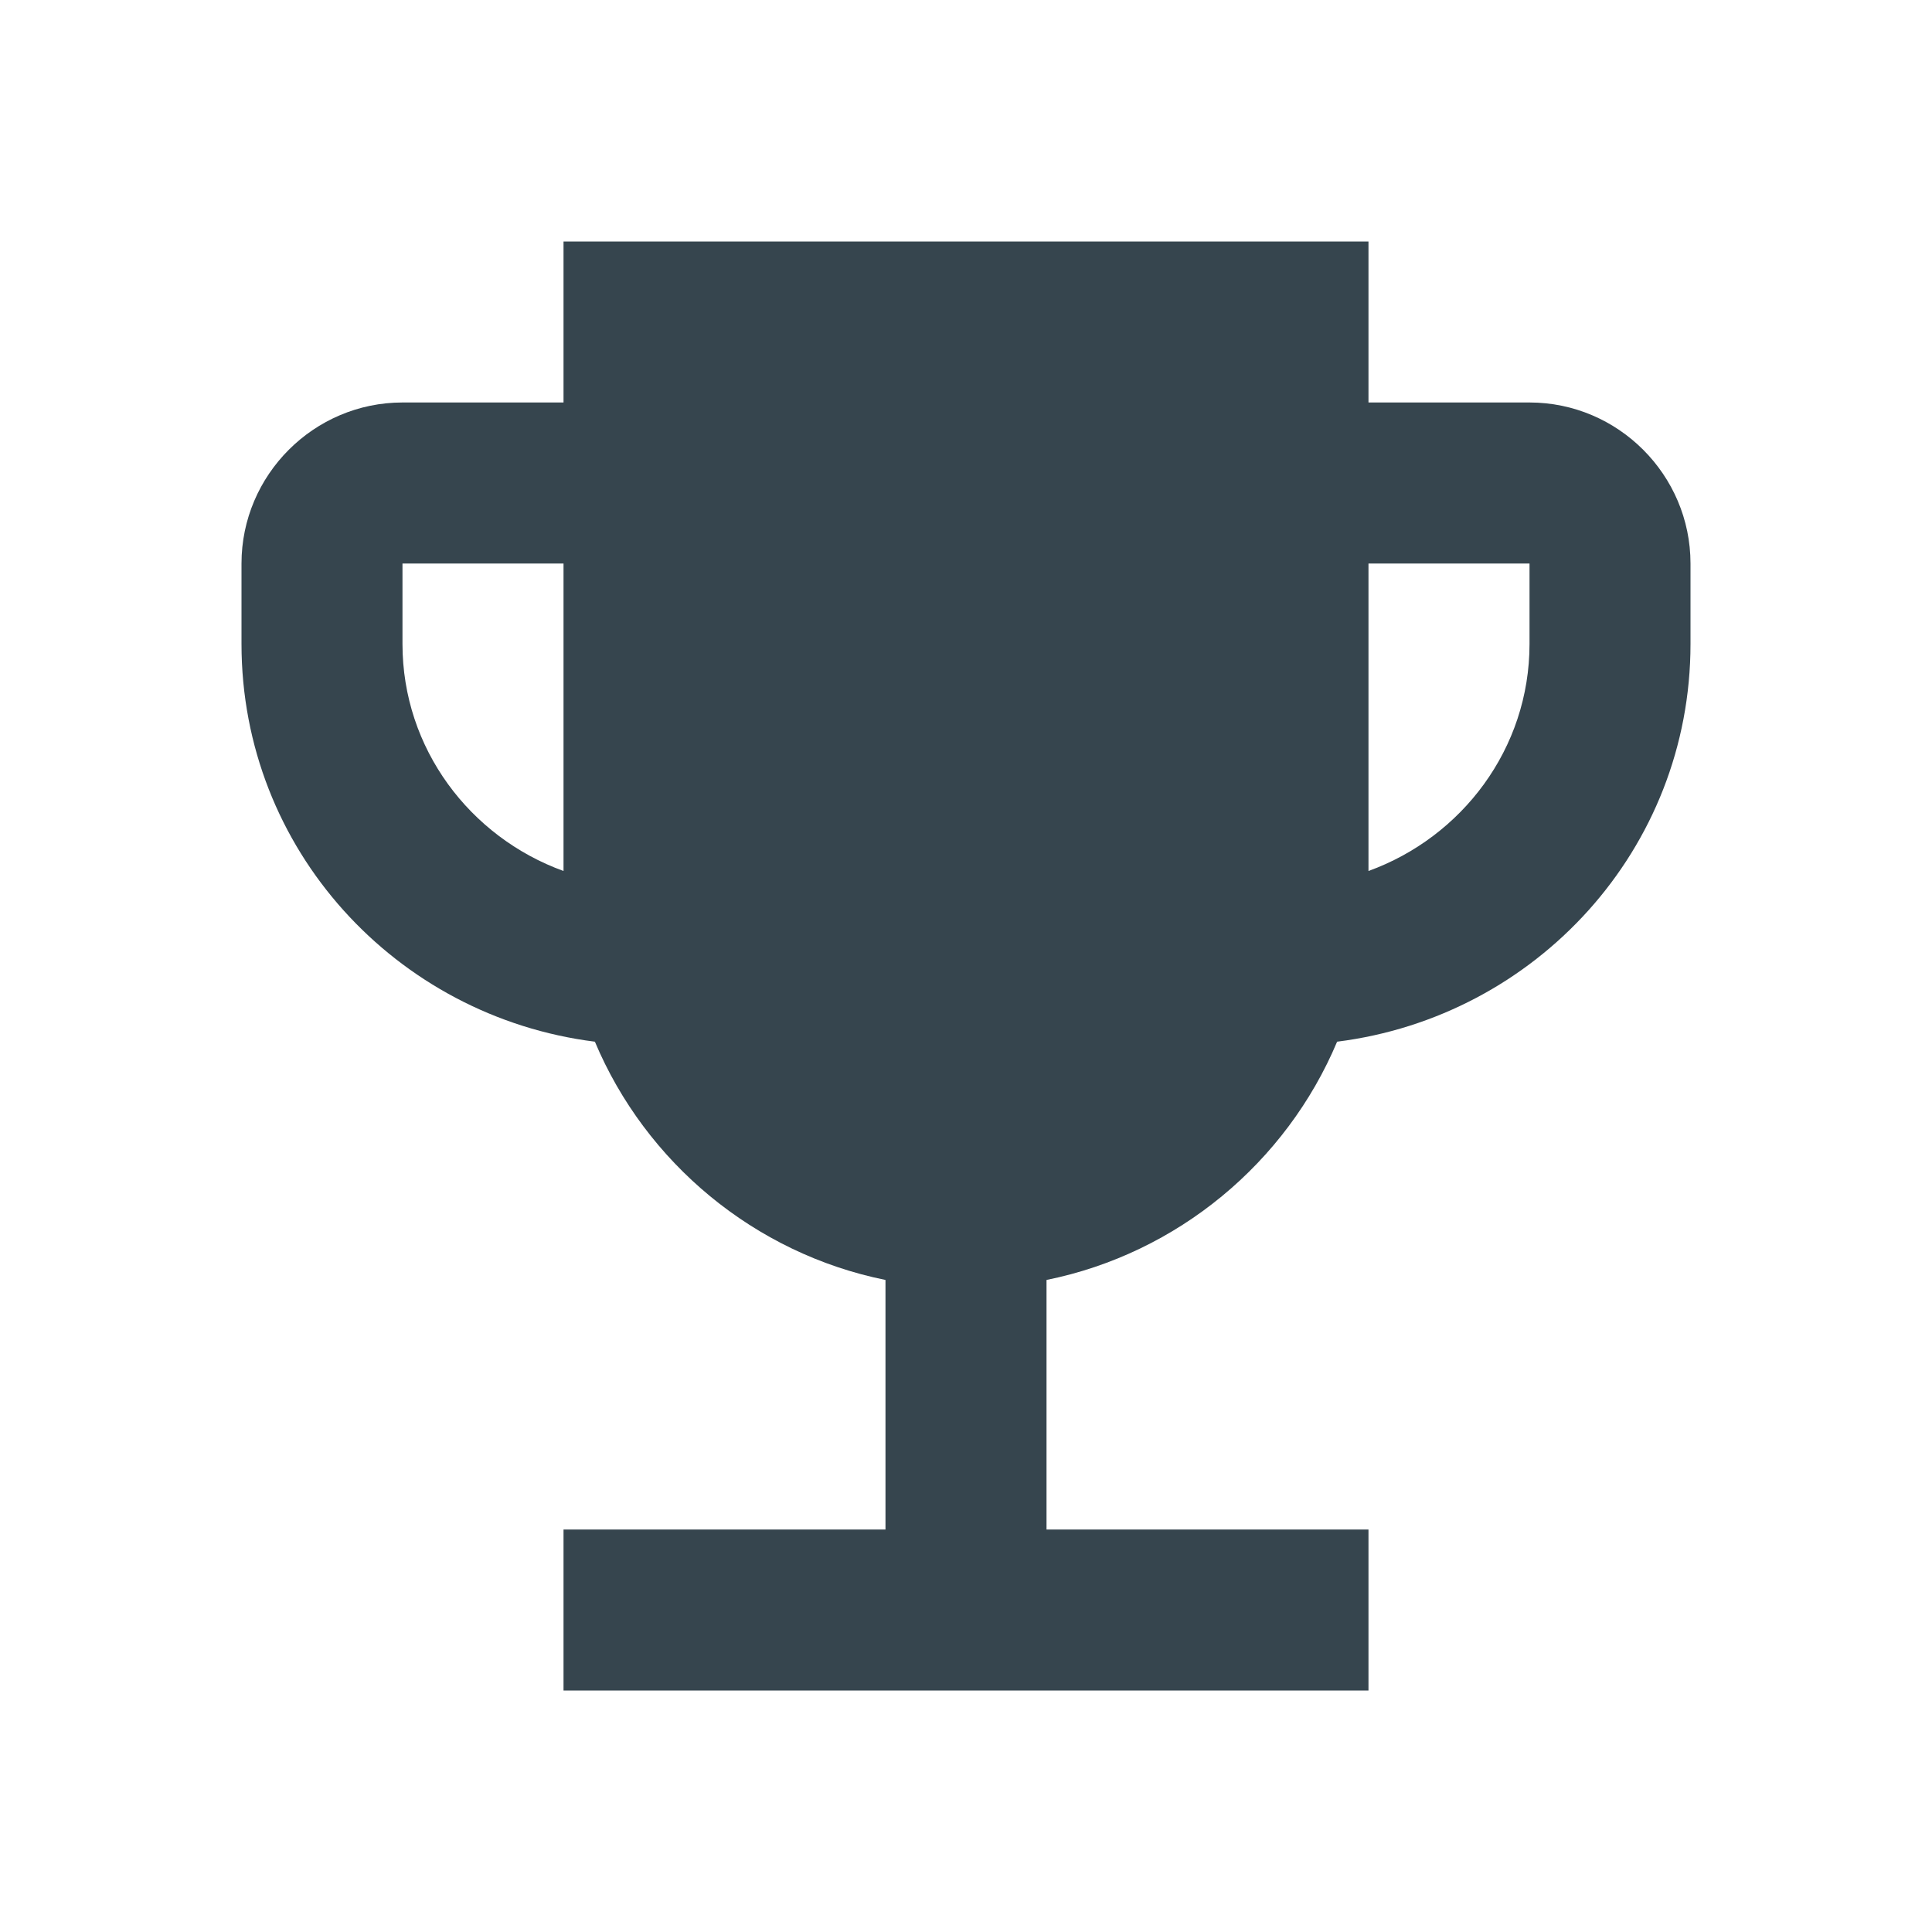<?xml version="1.0" encoding="UTF-8"?>
<svg width="34px" height="34px" viewBox="0 0 34 34" version="1.1" xmlns="http://www.w3.org/2000/svg" xmlns:xlink="http://www.w3.org/1999/xlink">
    <title>emoji_events_24dp_5F6368</title>
    <g id="Onboard" stroke="none" stroke-width="1" fill="none" fill-rule="evenodd">
        <g id="Workmates-Copy-8" transform="translate(-860, -1528)">
            <g id="Page"></g>
            <g id="emoji_events_24dp_5F6368" transform="translate(860, 1528)">
                <rect id="Rectangle" x="0" y="0" width="34" height="34"></rect>
                <path d="M26.917,7.083 L24.083,7.083 L24.083,4.25 L9.917,4.25 L9.917,7.083 L7.083,7.083 C5.525,7.083 4.25,8.358 4.25,9.917 L4.25,11.333 C4.25,14.946 6.97,17.892 10.469,18.332 C11.362,20.457 13.274,22.058 15.583,22.525 L15.583,26.917 L9.917,26.917 L9.917,29.75 L24.083,29.75 L24.083,26.917 L18.417,26.917 L18.417,22.525 C20.726,22.058 22.638,20.457 23.531,18.332 C27.03,17.892 29.75,14.946 29.75,11.333 L29.75,9.917 C29.75,8.358 28.475,7.083 26.917,7.083 Z M7.083,11.333 L7.083,9.917 L9.917,9.917 L9.917,15.328 C8.273,14.733 7.083,13.175 7.083,11.333 Z M26.917,11.333 C26.917,13.175 25.727,14.733 24.083,15.328 L24.083,9.917 L26.917,9.917 L26.917,11.333 Z" id="Shape" fill="#36454E" fill-rule="nonzero"></path>
            </g>
        </g>
    </g>
</svg>